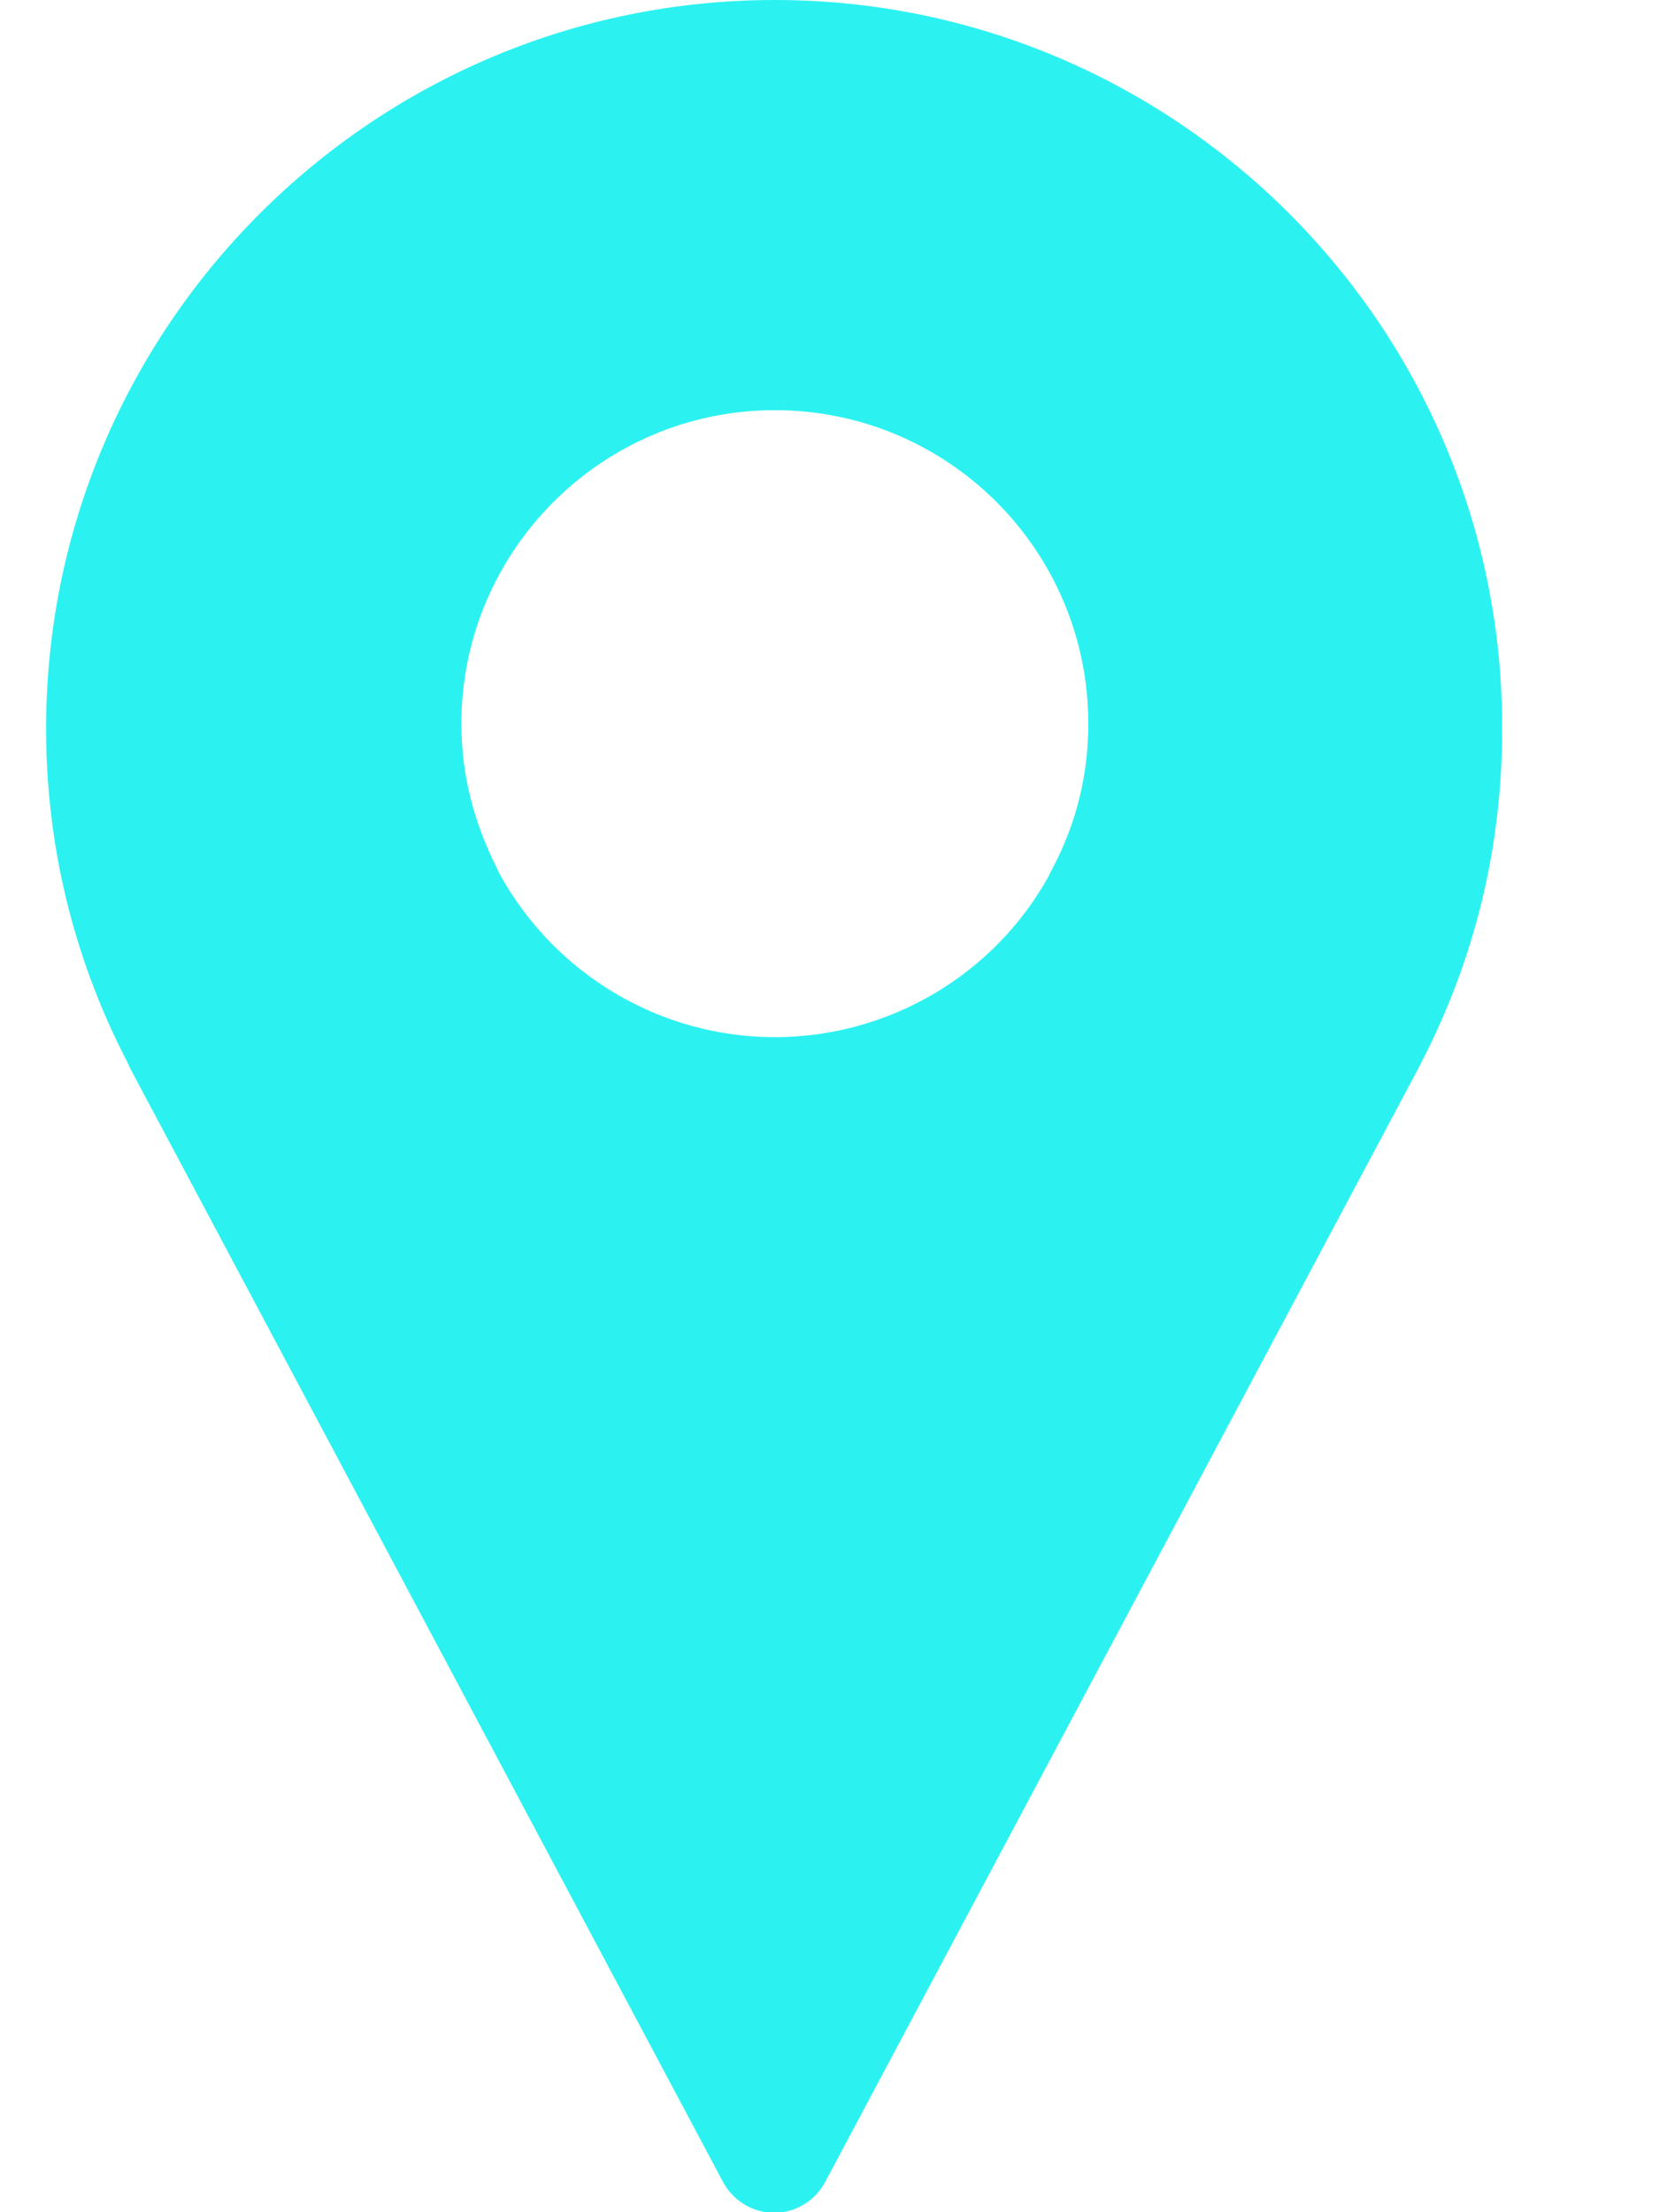 <svg width="9" height="12" viewBox="0 0 9 12" fill="none" xmlns="http://www.w3.org/2000/svg">
<g clip-path="url(#clip0_12610_52198)">
<path d="M4.203 0C2.023 0 0.25 1.773 0.25 3.953C0.25 4.581 0.397 5.191 0.685 5.75L0.706 5.794C0.706 5.794 0.709 5.801 0.713 5.808L3.922 11.835C3.977 11.938 4.083 12.003 4.2 12.003C4.316 12.003 4.423 11.938 4.477 11.835L7.693 5.798L7.714 5.757C8.005 5.191 8.149 4.587 8.149 3.957C8.156 1.773 6.38 0 4.203 0ZM5.715 4.701C5.715 4.701 5.691 4.745 5.691 4.749C5.393 5.29 4.82 5.626 4.203 5.626C3.586 5.626 3.017 5.29 2.715 4.749C2.715 4.749 2.698 4.718 2.698 4.714C2.568 4.457 2.503 4.197 2.503 3.926C2.503 2.99 3.264 2.225 4.203 2.225C5.143 2.225 5.904 2.986 5.904 3.926C5.904 4.197 5.842 4.457 5.715 4.701Z" fill="#2BF2F1"/>
</g>
<defs>
<clipPath id="clip0_12610_52198">
<rect width="7.906" height="12" fill="white" transform="translate(0.25)"/>
</clipPath>
</defs>
</svg>
